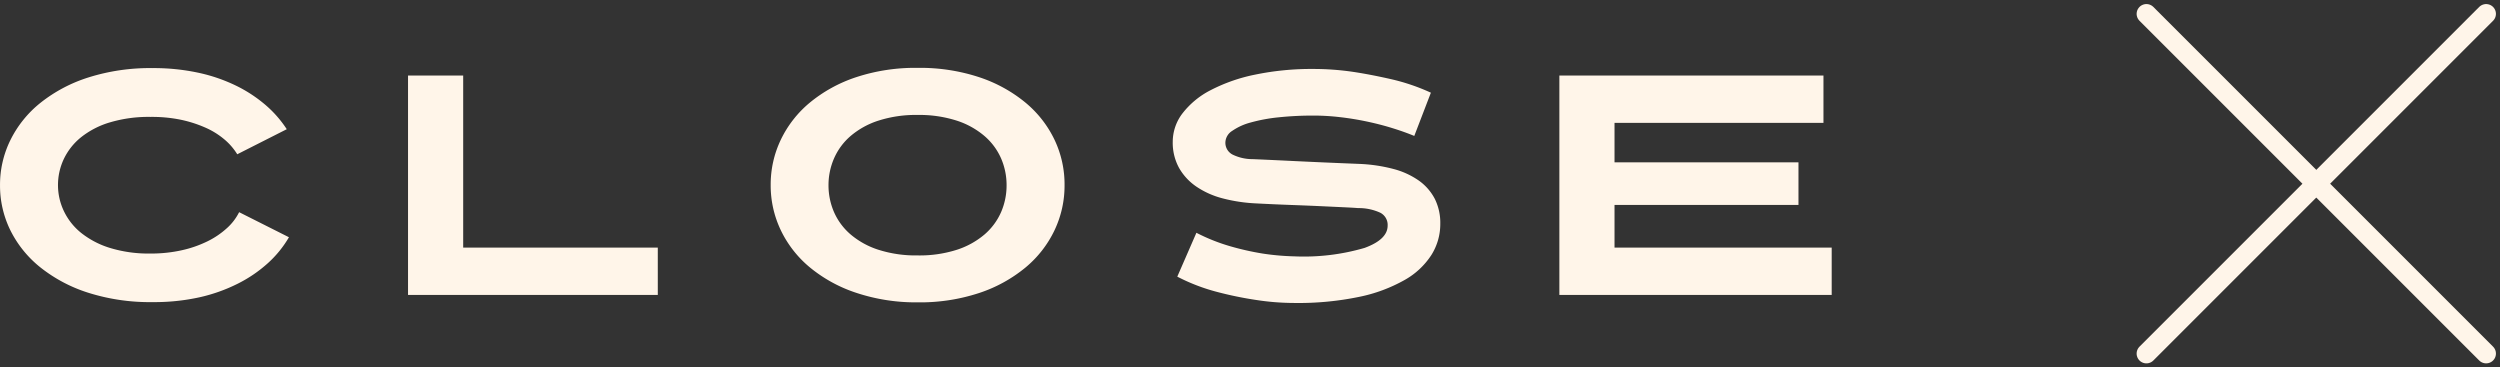 <svg xmlns="http://www.w3.org/2000/svg" width="127.643" height="18.76" viewBox="0 0 127.643 18.76">
  <rect x="0" y="0" width="127.643" height="18.76" fill="#333333" stroke="none"/>
  <g id="Group_473" data-name="Group 473" transform="translate(-16911.236 -10162.293)">
    <path id="Path_123" data-name="Path 123" d="M15.952-2.944a5.55,5.55,0,0,1-1.072,1.32A6.892,6.892,0,0,1,13.344-.576a8.472,8.472,0,0,1-1.968.7A10.729,10.729,0,0,1,8.992.368,10.428,10.428,0,0,1,5.7-.112a7.622,7.622,0,0,1-2.448-1.3A5.625,5.625,0,0,1,1.728-3.3,5.16,5.16,0,0,1,1.2-5.6a5.16,5.16,0,0,1,.528-2.3,5.625,5.625,0,0,1,1.528-1.9,7.622,7.622,0,0,1,2.448-1.3,10.428,10.428,0,0,1,3.288-.48,10.851,10.851,0,0,1,2.312.232,8.446,8.446,0,0,1,1.928.656,7.056,7.056,0,0,1,1.52.992,5.769,5.769,0,0,1,1.088,1.24l-2.528,1.28a3.122,3.122,0,0,0-.648-.752,4,4,0,0,0-.976-.608,6.327,6.327,0,0,0-1.28-.408A7.312,7.312,0,0,0,8.88-9.088a6.907,6.907,0,0,0-2.072.28,4.354,4.354,0,0,0-1.472.76,3.179,3.179,0,0,0-.88,1.112A3.112,3.112,0,0,0,4.16-5.6a3.077,3.077,0,0,0,.3,1.32,3.179,3.179,0,0,0,.88,1.112A4.46,4.46,0,0,0,6.808-2.4a6.728,6.728,0,0,0,2.072.288,7.186,7.186,0,0,0,1.6-.168,5.827,5.827,0,0,0,1.312-.456,4.259,4.259,0,0,0,.992-.672,2.734,2.734,0,0,0,.624-.816ZM22.032,0V-11.2h2.816v8.784h9.936V0Zm30.56-5.6a3.412,3.412,0,0,0-.28-1.368,3.189,3.189,0,0,0-.848-1.144A4.146,4.146,0,0,0,50.04-8.9a6.25,6.25,0,0,0-1.992-.288,6.25,6.25,0,0,0-1.992.288,4.146,4.146,0,0,0-1.424.784,3.189,3.189,0,0,0-.848,1.144A3.412,3.412,0,0,0,43.5-5.6a3.412,3.412,0,0,0,.28,1.368,3.189,3.189,0,0,0,.848,1.144,4.146,4.146,0,0,0,1.424.784,6.25,6.25,0,0,0,1.992.288A6.25,6.25,0,0,0,50.04-2.3a4.146,4.146,0,0,0,1.424-.784,3.189,3.189,0,0,0,.848-1.144A3.412,3.412,0,0,0,52.592-5.6Zm2.96,0a5.293,5.293,0,0,1-.512,2.3,5.607,5.607,0,0,1-1.48,1.9,7.321,7.321,0,0,1-2.36,1.3,9.638,9.638,0,0,1-3.152.48A9.638,9.638,0,0,1,44.9-.112a7.321,7.321,0,0,1-2.36-1.3,5.606,5.606,0,0,1-1.48-1.9,5.293,5.293,0,0,1-.512-2.3,5.293,5.293,0,0,1,.512-2.3,5.606,5.606,0,0,1,1.48-1.9,7.321,7.321,0,0,1,2.36-1.3,9.638,9.638,0,0,1,3.152-.48,9.638,9.638,0,0,1,3.152.48,7.321,7.321,0,0,1,2.36,1.3,5.607,5.607,0,0,1,1.48,1.9A5.293,5.293,0,0,1,55.552-5.6ZM74.736-3.616a2.966,2.966,0,0,1-.448,1.568A3.886,3.886,0,0,1,72.912-.76,7.931,7.931,0,0,1,70.592.1a15.237,15.237,0,0,1-3.3.312,12.947,12.947,0,0,1-2-.16,18.5,18.5,0,0,1-1.936-.4,9.765,9.765,0,0,1-2.048-.784l.976-2.24a9.57,9.57,0,0,0,1.768.7,14.1,14.1,0,0,0,1.608.36,12.675,12.675,0,0,0,1.632.144A11.051,11.051,0,0,0,70.872-2.4q1.176-.432,1.176-1.136a.7.7,0,0,0-.368-.656,2.616,2.616,0,0,0-1.136-.24q-.176-.016-.664-.04l-1.192-.056q-.7-.032-1.568-.064t-1.792-.08a8.222,8.222,0,0,1-1.7-.256,4.31,4.31,0,0,1-1.344-.6,2.873,2.873,0,0,1-.888-.96,2.677,2.677,0,0,1-.32-1.336,2.389,2.389,0,0,1,.5-1.448,4.272,4.272,0,0,1,1.44-1.184,8.632,8.632,0,0,1,2.272-.792,14.2,14.2,0,0,1,2.984-.288,14.018,14.018,0,0,1,1.984.144q.864.128,1.928.368a10.434,10.434,0,0,1,2.072.7l-.848,2.208q-.5-.208-1.12-.4t-1.3-.336q-.68-.144-1.376-.224a11.71,11.71,0,0,0-1.336-.08,16.853,16.853,0,0,0-1.784.088,8.411,8.411,0,0,0-1.432.264,3,3,0,0,0-.952.432.722.722,0,0,0-.344.576.679.679,0,0,0,.352.624,2.3,2.3,0,0,0,1.04.24q.768.032,2.16.1t3.3.144a8.059,8.059,0,0,1,1.72.256,4.033,4.033,0,0,1,1.3.592,2.632,2.632,0,0,1,.824.944A2.759,2.759,0,0,1,74.736-3.616ZM80.816,0V-11.2H94.3v2.416H83.632v2.016h9.392v2.176H83.632v2.176H94.72V0Z" transform="translate(16910.037 10177.35)" fill="#fff5e9"/>
    <g id="Icon_feather-menu" data-name="Icon feather-menu" transform="translate(17005.734 10154.673)">
      <g id="Group_203" data-name="Group 203" transform="translate(7 8)">
        <path id="Path_73" data-name="Path 73" d="M4.5,9H29.03" transform="translate(11.274 -9.219) rotate(45)" fill="none" stroke="#fff5e9" stroke-linecap="round" stroke-linejoin="round" stroke-width="1"/>
        <path id="Path_74" data-name="Path 74" d="M4.5,27H29.03" transform="translate(-14.182 1.763) rotate(-45)" fill="none" stroke="#fff5e9" stroke-linecap="round" stroke-linejoin="round" stroke-width="1"/>
      </g>
    </g>
  </g>
</svg>
